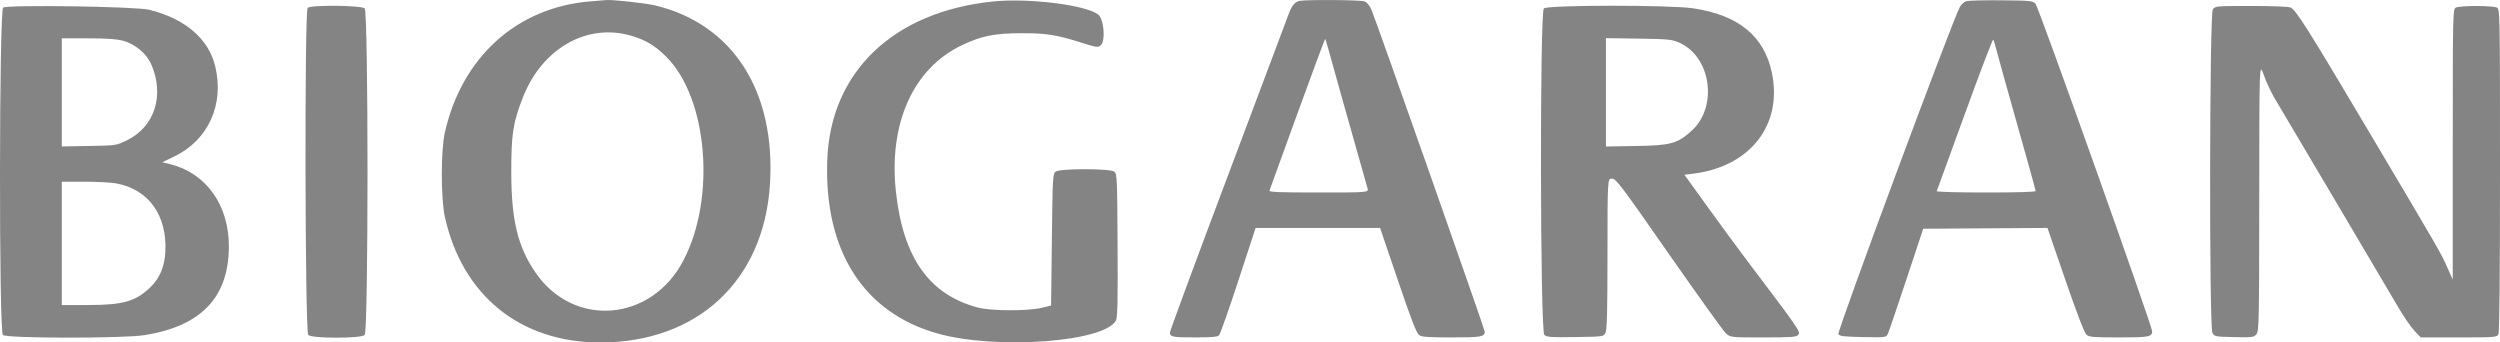 <svg width="146" height="20" viewBox="0 0 146 20" fill="none" xmlns="http://www.w3.org/2000/svg">
<path fill-rule="evenodd" clip-rule="evenodd" d="M34.45 0.083C30.18 0.434 26.964 3.345 25.977 7.75C25.742 8.8 25.743 11.596 25.979 12.664C26.995 17.257 30.384 19.999 35.047 20C40.726 20.001 44.599 16.406 44.963 10.794C45.318 5.338 42.805 1.408 38.264 0.317C37.73 0.188 35.767 -0.028 35.415 0.003C35.339 0.01 34.905 0.046 34.45 0.083ZM57.982 0.087C52.162 0.689 48.495 4.201 48.312 9.352C48.122 14.648 50.425 18.262 54.763 19.479C58.188 20.44 64.513 19.975 65.173 18.714C65.264 18.539 65.285 17.564 65.267 14.318C65.245 10.307 65.237 10.143 65.066 10.02C64.808 9.835 61.911 9.835 61.654 10.02C61.483 10.142 61.473 10.318 61.429 13.996L61.383 17.845L60.832 17.977C60.015 18.173 57.874 18.163 57.109 17.961C54.265 17.206 52.741 15.053 52.322 11.197C51.887 7.203 53.338 3.985 56.178 2.638C57.316 2.099 58.066 1.945 59.591 1.94C61.085 1.934 61.675 2.025 63.115 2.479C64.065 2.779 64.119 2.787 64.287 2.638C64.579 2.379 64.466 1.093 64.13 0.843C63.373 0.282 60.049 -0.126 57.982 0.087ZM75.894 0.052C75.611 0.106 75.428 0.339 75.23 0.896C75.134 1.165 73.541 5.402 71.69 10.312C69.839 15.222 68.324 19.32 68.324 19.418C68.324 19.675 68.48 19.705 69.841 19.705C70.745 19.705 71.101 19.673 71.192 19.584C71.259 19.518 71.767 18.079 72.32 16.388L73.326 13.313H76.962H80.598L81.638 16.373C82.418 18.668 82.728 19.468 82.875 19.569C83.034 19.678 83.41 19.705 84.78 19.705C86.501 19.705 86.709 19.668 86.709 19.368C86.709 19.225 80.332 1.108 80.086 0.552C79.978 0.307 79.829 0.136 79.675 0.079C79.447 -0.006 76.314 -0.029 75.894 0.052ZM114.841 0.067C114.716 0.102 114.545 0.251 114.46 0.398C114.052 1.107 107.27 19.369 107.362 19.512C107.442 19.636 107.673 19.664 108.804 19.685C110.151 19.709 110.151 19.709 110.253 19.49C110.31 19.369 110.797 17.94 111.336 16.314L112.315 13.358L115.944 13.335L119.572 13.311L120.618 16.35C121.285 18.286 121.731 19.447 121.846 19.547C122.006 19.685 122.24 19.705 123.746 19.705C125.504 19.705 125.685 19.671 125.685 19.345C125.685 19.034 119.046 0.388 118.873 0.214C118.707 0.048 118.561 0.033 116.881 0.018C115.883 0.009 114.965 0.031 114.841 0.067ZM0.185 0.443C-0.051 0.583 -0.067 19.333 0.168 19.563C0.375 19.765 7.178 19.772 8.44 19.572C11.749 19.046 13.352 17.368 13.366 14.412C13.378 11.993 12.053 10.12 9.959 9.595L9.48 9.475L10.186 9.134C12.171 8.173 13.106 6.106 12.568 3.868C12.181 2.261 10.81 1.089 8.711 0.57C7.936 0.378 0.482 0.268 0.185 0.443ZM17.968 0.457C17.778 0.644 17.811 19.377 18.002 19.563C18.215 19.773 21.084 19.773 21.298 19.563C21.518 19.347 21.518 0.707 21.298 0.491C21.112 0.309 18.15 0.279 17.968 0.457ZM90.162 0.491C89.919 0.729 89.945 19.342 90.189 19.558C90.337 19.689 90.57 19.706 92.001 19.684C93.644 19.66 93.644 19.66 93.76 19.435C93.849 19.262 93.876 18.176 93.877 14.821C93.879 10.432 93.879 10.432 94.137 10.432C94.374 10.432 94.64 10.783 97.455 14.821C99.138 17.235 100.636 19.321 100.783 19.457C101.052 19.705 101.052 19.705 102.97 19.705C104.606 19.705 104.905 19.684 105.008 19.562C105.168 19.373 105.166 19.369 101.95 15.113C101.483 14.495 100.486 13.137 99.735 12.098L98.371 10.207L98.902 10.14C102.225 9.723 104.118 7.281 103.476 4.239C103.026 2.101 101.521 0.875 98.87 0.484C97.507 0.282 90.369 0.288 90.162 0.491ZM129.229 0.55C129.035 0.821 129.011 19.06 129.205 19.435C129.318 19.654 129.348 19.66 130.467 19.686C131.546 19.71 131.623 19.7 131.775 19.518C131.925 19.337 131.936 18.814 131.94 11.48C131.945 3.635 131.945 3.635 132.199 4.362C132.338 4.762 132.619 5.37 132.822 5.713C133.025 6.055 134.595 8.706 136.312 11.602C138.029 14.499 139.7 17.329 140.027 17.892C140.353 18.455 140.789 19.093 140.995 19.31L141.371 19.705H143.59C145.69 19.705 145.815 19.695 145.905 19.53C145.969 19.414 146 16.261 146 9.946C146 0.735 145.996 0.534 145.822 0.443C145.724 0.391 145.184 0.349 144.621 0.349C144.058 0.349 143.518 0.391 143.42 0.443C143.246 0.534 143.242 0.718 143.241 8.432L143.24 16.329L142.935 15.644C142.539 14.756 142.537 14.752 138.344 7.686C134.782 1.684 134.108 0.614 133.776 0.441C133.673 0.387 132.74 0.349 131.487 0.349C129.406 0.349 129.37 0.353 129.229 0.55ZM36.886 2.094C37.717 2.343 38.226 2.646 38.878 3.283C41.333 5.683 41.834 11.582 39.893 15.245C38.012 18.794 33.52 19.157 31.29 15.941C30.241 14.428 29.863 12.876 29.859 10.072C29.856 7.824 29.959 7.156 30.54 5.682C31.671 2.809 34.302 1.322 36.886 2.094ZM7.216 2.388C7.894 2.575 8.562 3.136 8.828 3.745C9.626 5.565 9.033 7.412 7.399 8.201C6.787 8.496 6.782 8.497 5.197 8.525L3.609 8.553V5.397V2.24H5.143C6.287 2.24 6.813 2.278 7.216 2.388ZM77.831 3.779C78.052 4.591 78.587 6.491 79.017 8.002C79.448 9.512 79.829 10.859 79.864 10.995C79.926 11.242 79.926 11.242 77.011 11.242C74.718 11.242 74.104 11.218 74.137 11.13C74.16 11.068 74.895 9.042 75.771 6.628C76.646 4.215 77.377 2.254 77.395 2.271C77.413 2.289 77.609 2.967 77.831 3.779ZM98.071 2.493C99.933 3.318 100.34 6.239 98.788 7.64C97.96 8.387 97.577 8.492 95.556 8.526L93.787 8.555V5.391V2.227L95.694 2.256C97.455 2.283 97.638 2.301 98.071 2.493ZM116.579 2.87C116.646 3.142 117.191 5.098 117.791 7.217C118.391 9.335 118.882 11.108 118.882 11.155C118.882 11.21 117.785 11.242 115.979 11.242C114.323 11.242 113.089 11.208 113.106 11.162C113.123 11.118 113.86 9.094 114.744 6.664C115.627 4.233 116.375 2.274 116.404 2.31C116.434 2.346 116.513 2.598 116.579 2.87ZM6.783 10.71C8.677 11.053 9.767 12.57 9.656 14.708C9.612 15.572 9.329 16.245 8.792 16.765C7.925 17.605 7.191 17.814 5.106 17.814H3.609V14.213V10.612H4.925C5.649 10.612 6.485 10.656 6.783 10.71Z" fill="#848484"/>
</svg>
